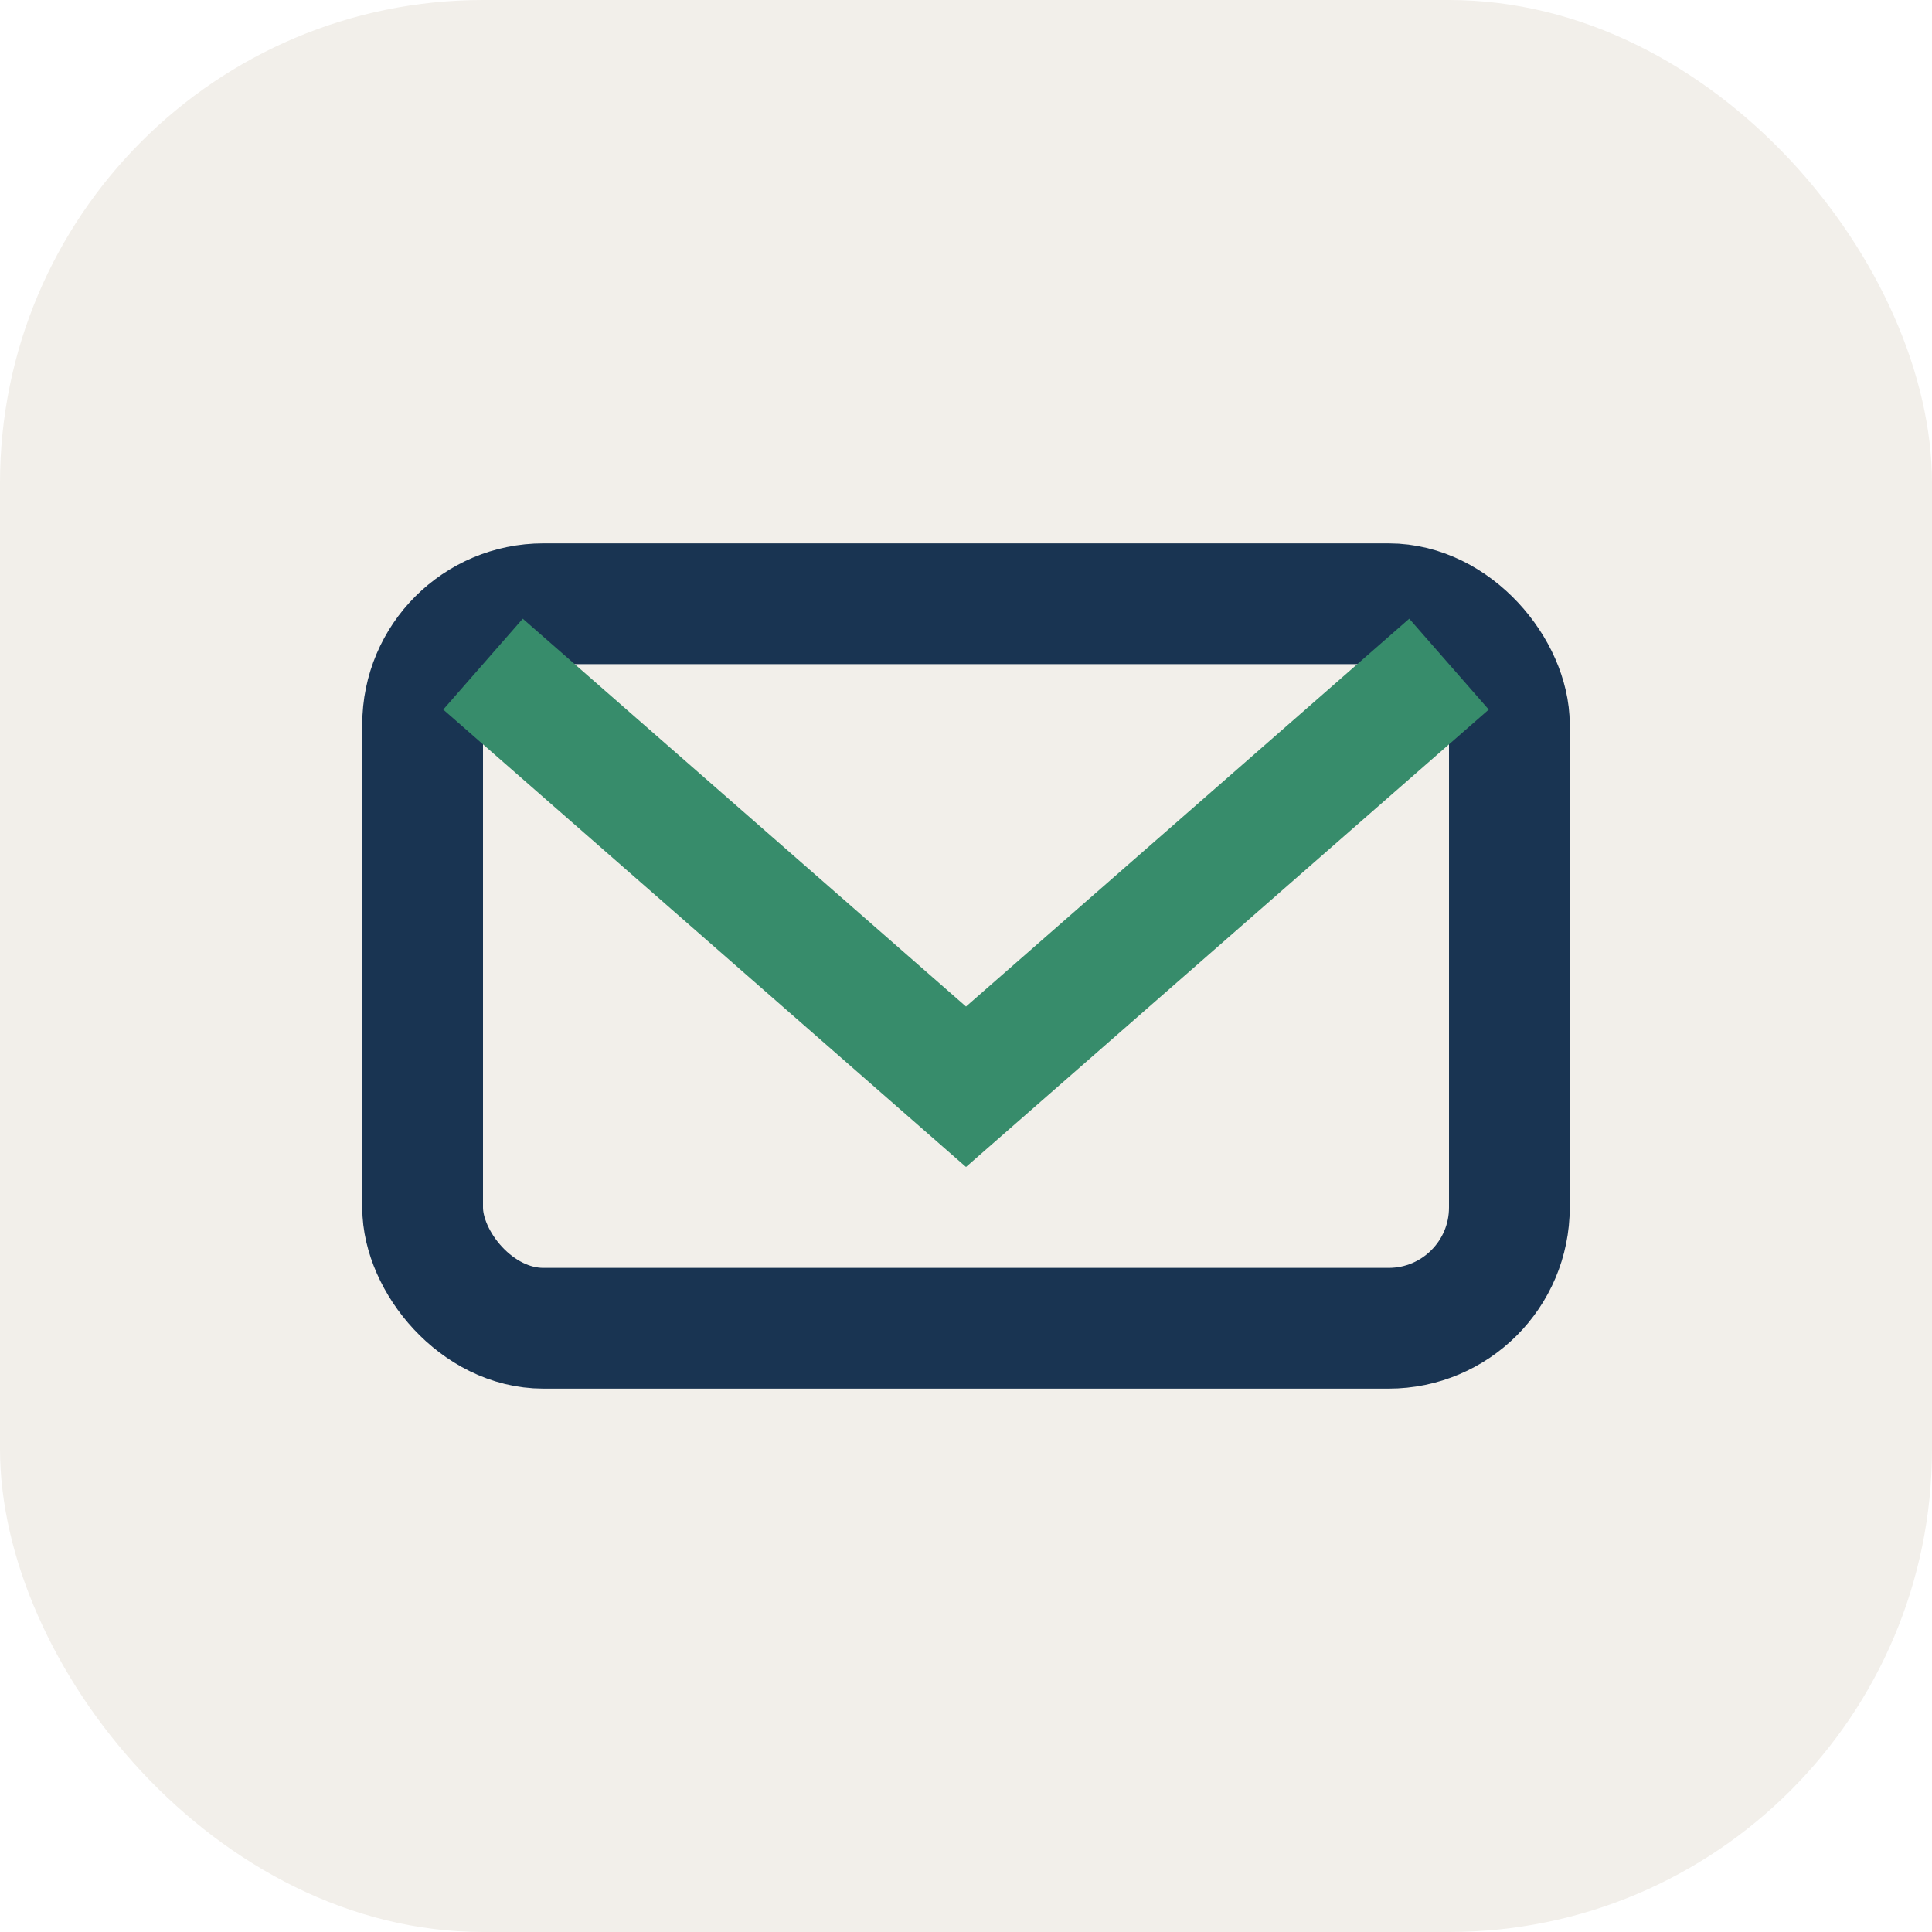 <?xml version="1.0" encoding="UTF-8"?>
<svg xmlns="http://www.w3.org/2000/svg" width="32" height="32" viewBox="0 0 32 32"><rect width="32" height="32" rx="8" fill="#F2EFEA"/><rect x="7" y="10" width="18" height="12" rx="2" stroke="#193452" stroke-width="2" fill="none"/><path d="M8 11l8 7 8-7" stroke="#378C6B" stroke-width="2" fill="none"/></svg>